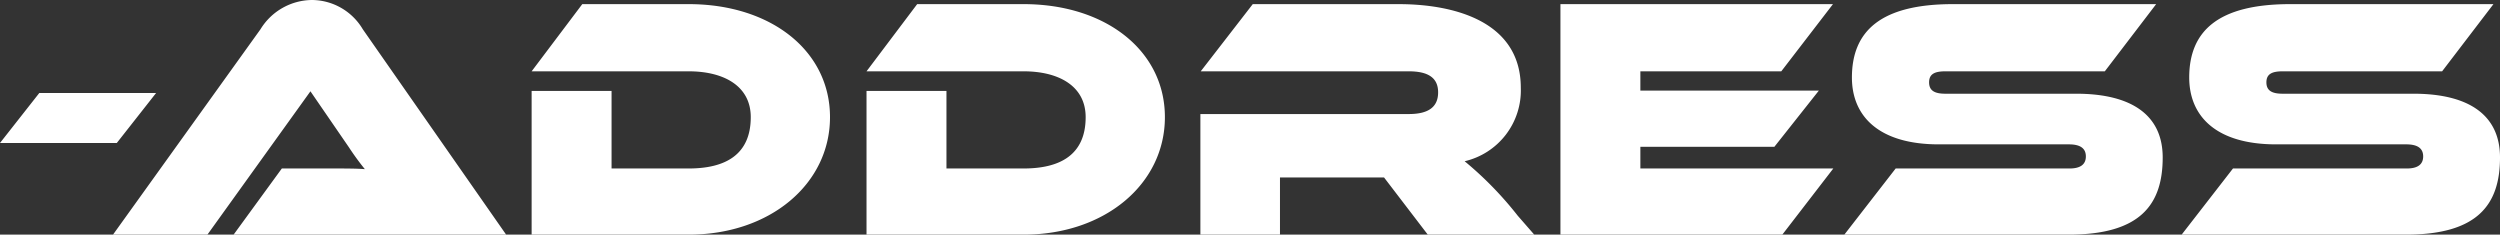 <?xml version="1.0" encoding="UTF-8"?>
<svg xmlns="http://www.w3.org/2000/svg" width="217.68" height="20.43" viewBox="0 0 217.68 20.43">
  <rect x="0" y="0" width="217.68" height="20.43" fill="#333333" stroke="none"/>
  <path id="パス_246" data-name="パス 246" d="M10.62-7.98l3.42-4.35H3.87L.45-7.98ZM44.52,0,32.04-17.88a5.183,5.183,0,0,0-4.44-2.55,5.314,5.314,0,0,0-4.47,2.55L10.29,0h8.22l8.97-12.48,3.36,4.89A22.607,22.607,0,0,0,32.22-5.7c-.63-.06-1.77-.06-2.73-.06h-4.5L20.79,0Zm15.9,0c7.08,0,12.3-4.41,12.3-10.23,0-5.79-5.16-9.84-12.3-9.84H51.15l-4.41,5.85H60.42c3.03,0,5.4,1.26,5.4,3.99,0,3.3-2.25,4.47-5.4,4.47H53.7v-6.75H46.74V0ZM89.58,0c7.08,0,12.3-4.41,12.3-10.23,0-5.79-5.16-9.84-12.3-9.84H80.31L75.9-14.22H89.58c3.03,0,5.4,1.26,5.4,3.99,0,3.3-2.25,4.47-5.4,4.47H82.86v-6.75H75.9V0Zm44.46,0L132.6-1.65a30.711,30.711,0,0,0-4.62-4.74,6.333,6.333,0,0,0,4.89-6.39c0-5.94-6.09-7.29-10.62-7.29H109.53L105-14.22h18.12c1.65,0,2.55.54,2.55,1.83,0,1.32-.9,1.89-2.55,1.89H104.97V0h6.93V-4.98h9.06L124.77,0Zm21.6,0,4.44-5.76h-16.8V-7.65h11.67l3.87-4.89H143.28v-1.68h12.27l4.5-5.85H136.32V0Zm24.93,0c6.21,0,8.19-2.58,8.19-6.72,0-3.66-2.67-5.55-7.53-5.55h-11.4c-.93,0-1.41-.27-1.41-.99s.48-.96,1.41-.96h13.89l4.47-5.85h-17.7c-6.27,0-8.79,2.34-8.79,6.39,0,3.39,2.37,5.82,7.56,5.82H180.6c.96,0,1.47.33,1.47,1.05s-.51,1.05-1.41,1.05H165.51L161.04,0Zm29.37,0c6.21,0,8.19-2.58,8.19-6.72,0-3.66-2.67-5.55-7.53-5.55H199.2c-.93,0-1.41-.27-1.41-.99s.48-.96,1.41-.96h13.89l4.47-5.85h-17.7c-6.27,0-8.79,2.34-8.79,6.39,0,3.39,2.37,5.82,7.56,5.82h11.34c.96,0,1.47.33,1.47,1.05s-.51,1.05-1.41,1.05H194.88L190.41,0Z" transform="translate(-0.45 20.43)" fill="#fff"></path>
</svg>
